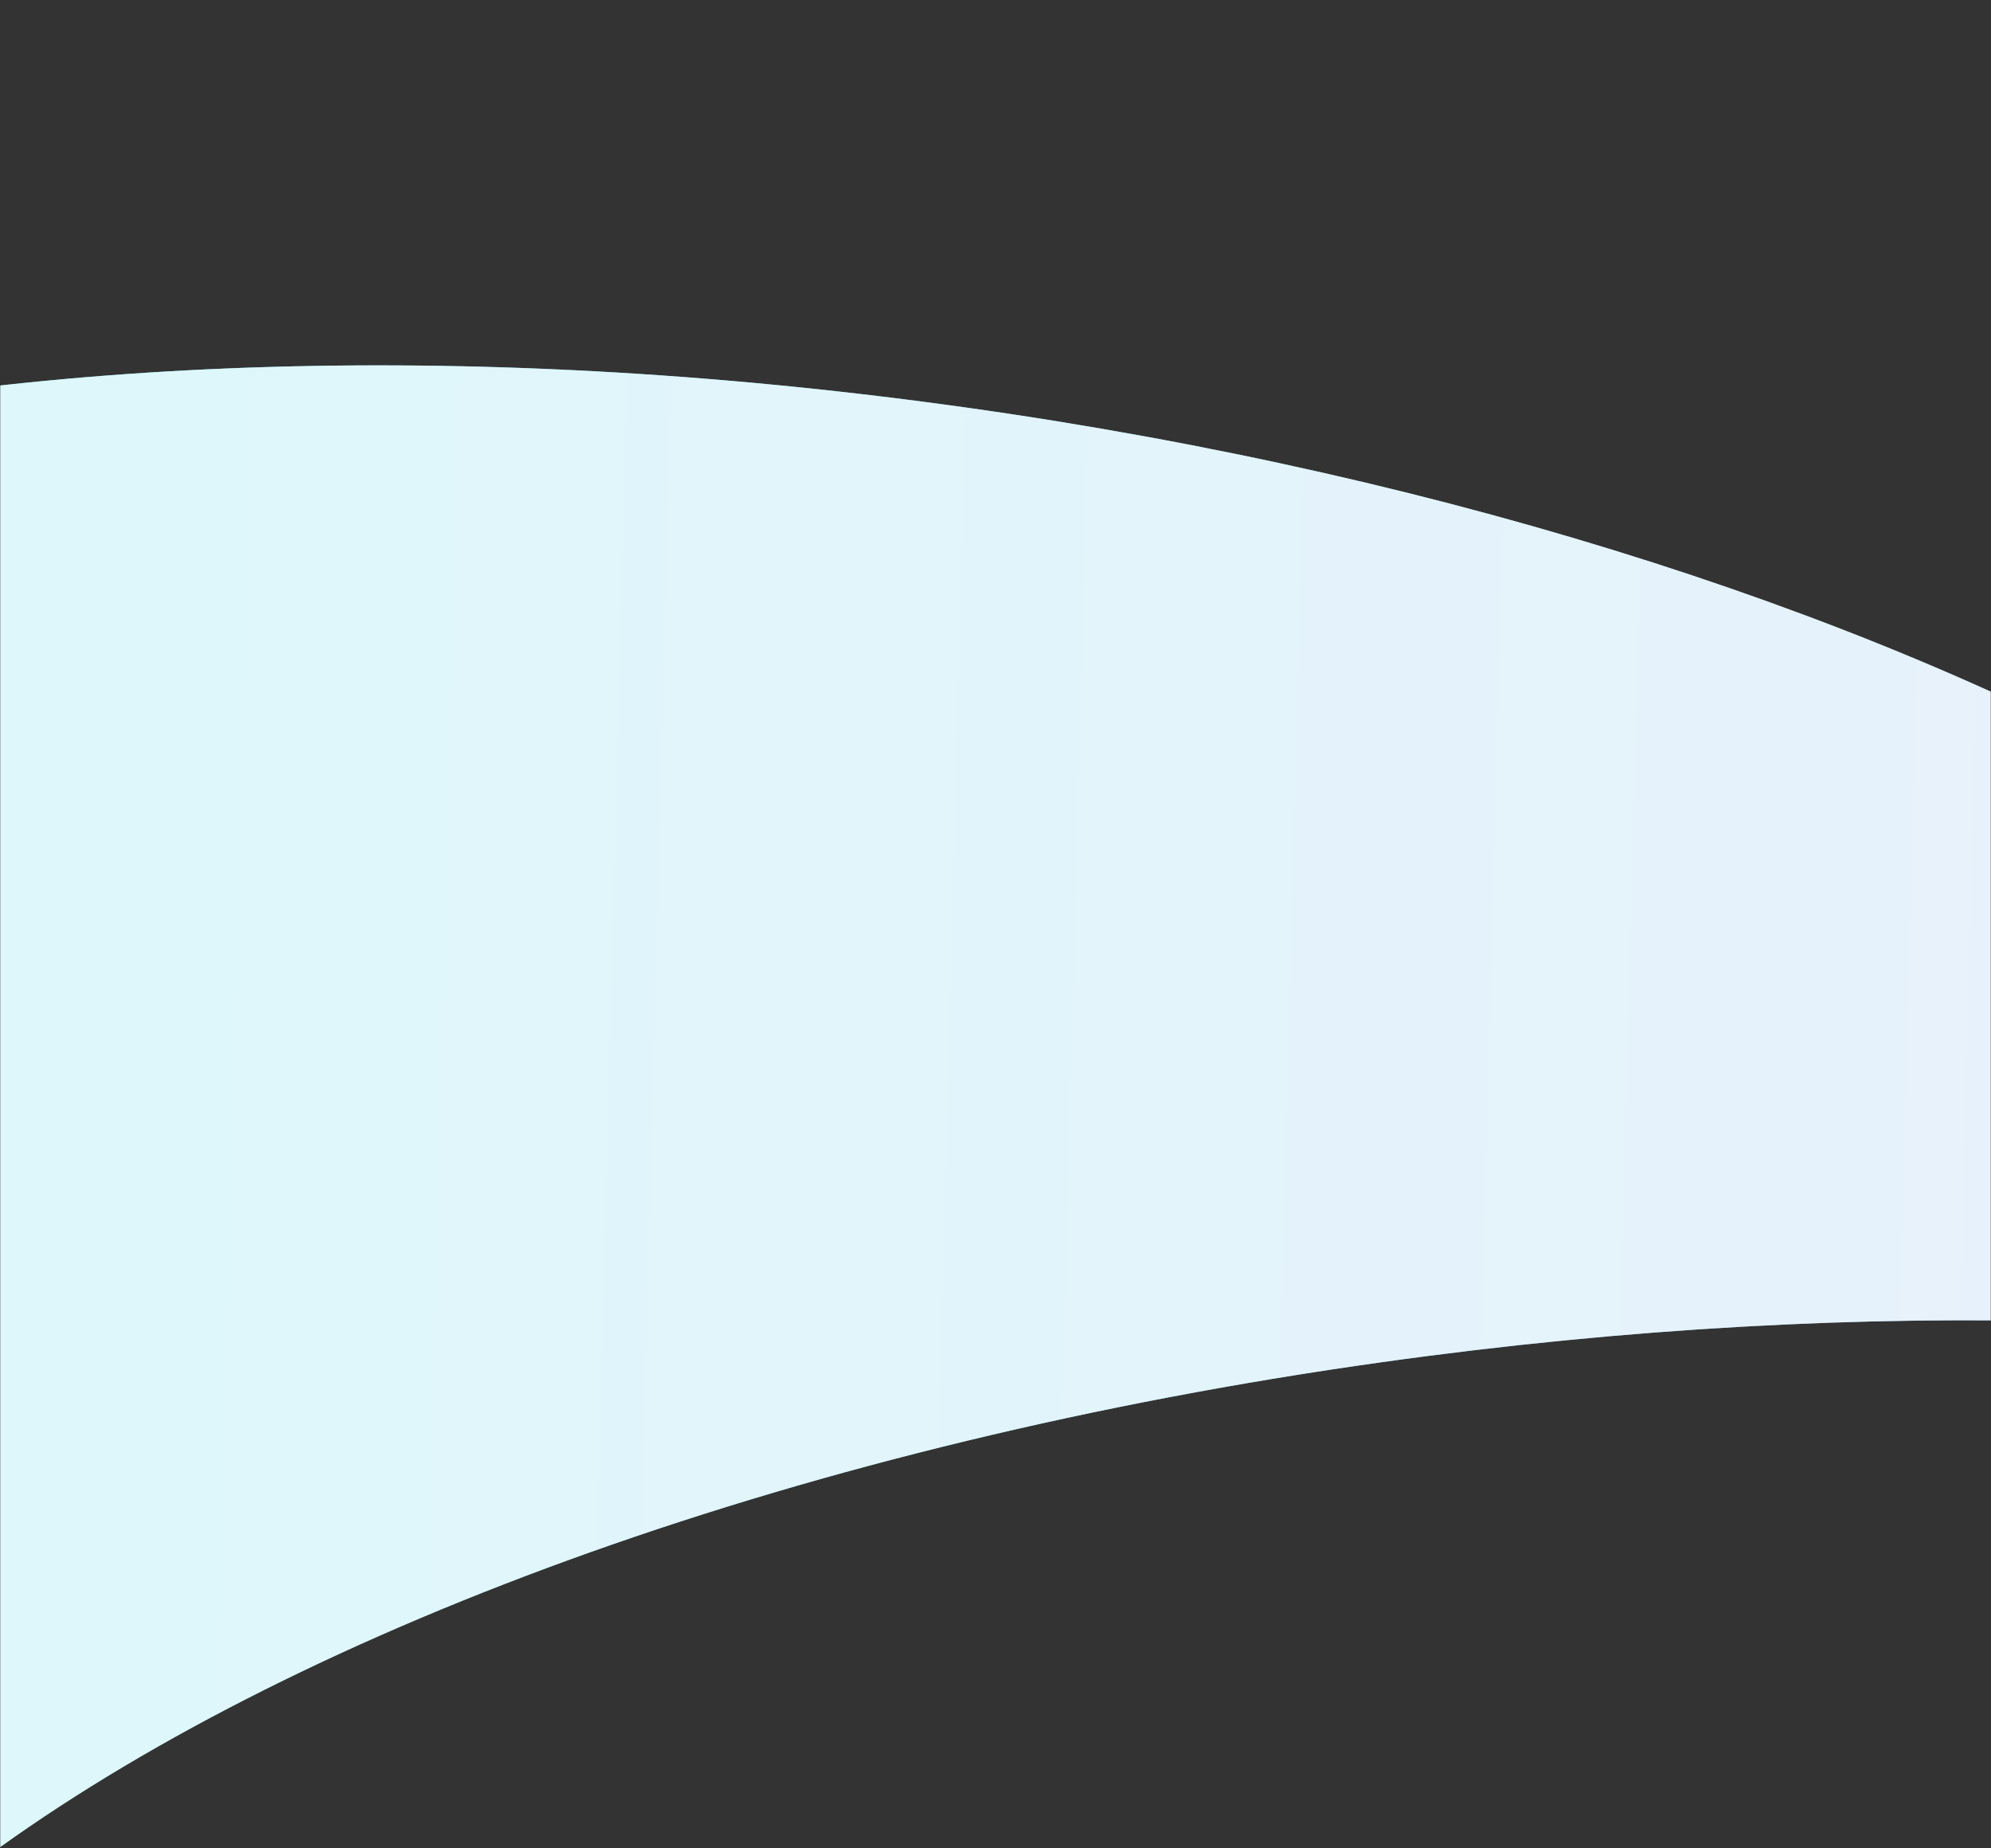 <svg width="1000" height="928" viewBox="0 0 1000 928" fill="none" xmlns="http://www.w3.org/2000/svg">
<rect x="0" y="0" width="1000" height="928" fill="#333333" stroke="none"/>
<mask id="mask0_2627_35245" style="mask-type:alpha" maskUnits="userSpaceOnUse" x="0" y="0" width="1000" height="928">
<rect width="1000" height="928" fill="#D9D9D9"/>
</mask>
<g mask="url(#mask0_2627_35245)">
<path fill-rule="evenodd" clip-rule="evenodd" d="M-480.433 455.752C-501.754 608.129 -303.674 769.781 9.33409e-05 873.576V927.587C154.703 816.732 404.857 724.513 694.399 683.999C940.813 649.519 1170.07 658.881 1343.36 701.968C1360.8 495.249 980.242 273.911 483.971 204.47C-19.381 134.039 -451.159 246.541 -480.433 455.752Z" fill="url(#paint0_linear_2627_35245)"/>
<path fill-rule="evenodd" clip-rule="evenodd" d="M-480.433 455.752C-501.754 608.129 -303.674 769.781 9.33409e-05 873.576V927.587C154.703 816.732 404.857 724.513 694.399 683.999C940.813 649.519 1170.07 658.881 1343.36 701.968C1360.8 495.249 980.242 273.911 483.971 204.47C-19.381 134.039 -451.159 246.541 -480.433 455.752Z" fill="white" fill-opacity="0.8"/>
</g>
<defs>
<linearGradient id="paint0_linear_2627_35245" x1="-565.752" y1="633.608" x2="1341.69" y2="682.54" gradientUnits="userSpaceOnUse">
<stop stop-color="#3CE9EF"/>
<stop offset="1" stop-color="#97B1E8"/>
</linearGradient>
</defs>
</svg>
